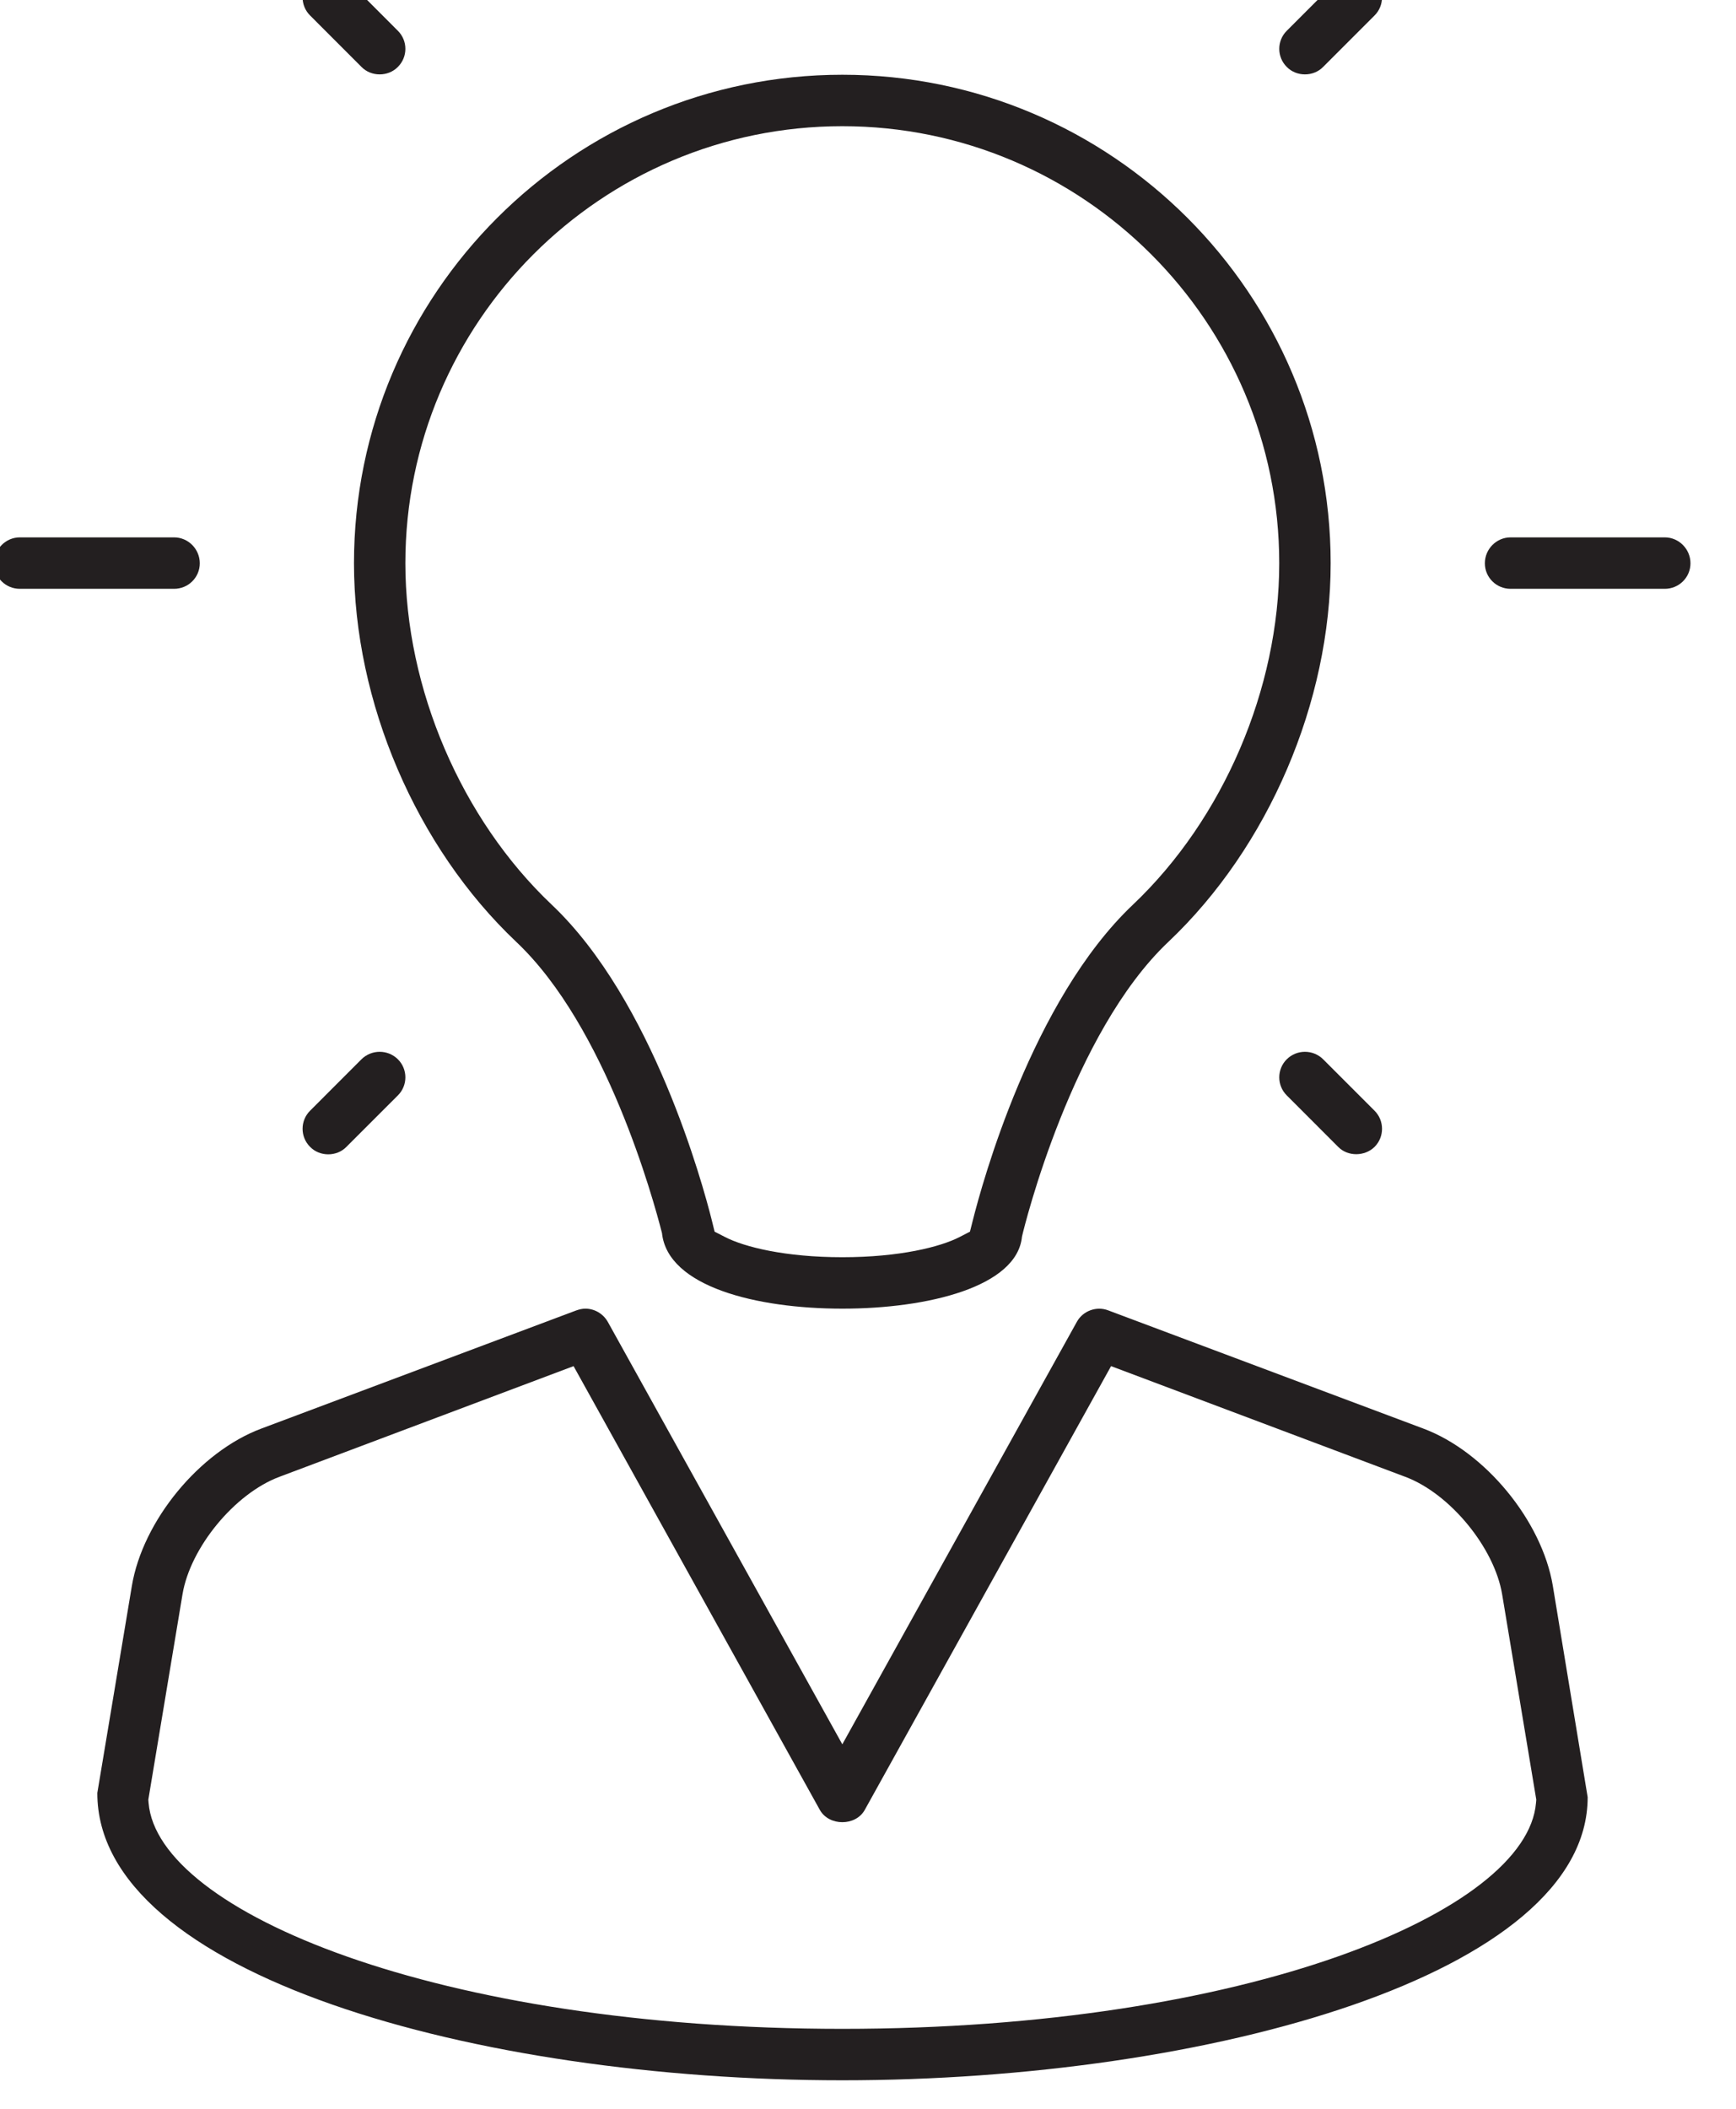 <?xml version="1.0" encoding="UTF-8" standalone="no"?>
<!DOCTYPE svg PUBLIC "-//W3C//DTD SVG 1.1//EN" "http://www.w3.org/Graphics/SVG/1.1/DTD/svg11.dtd">
<svg width="100%" height="100%" viewBox="0 0 42 51" version="1.1" xmlns="http://www.w3.org/2000/svg" xmlns:xlink="http://www.w3.org/1999/xlink" xml:space="preserve" xmlns:serif="http://www.serif.com/" style="fill-rule:evenodd;clip-rule:evenodd;stroke-linejoin:round;stroke-miterlimit:2;">
    <g transform="matrix(1,0,0,1,-762.317,-3560.8)">
        <g transform="matrix(1,0,0,1,-15.259,-2239.71)">
            <g transform="matrix(0.858,0,0,0.858,126.574,2622.75)">
                <g id="分離模式">
                    <path d="M798.878,3743.95L789.997,3740.62C789.665,3740.49 789.281,3740.63 789.109,3740.94L782.495,3752.85L775.881,3740.94C775.749,3740.71 775.506,3740.57 775.249,3740.57C775.164,3740.57 775.077,3740.59 774.993,3740.62L766.113,3743.95C764.371,3744.6 762.766,3746.55 762.461,3748.39L761.488,3754.22C761.478,3759.33 772.163,3762.32 782.495,3762.32C792.827,3762.32 803.512,3759.33 803.512,3754.34L802.529,3748.38C802.222,3746.55 800.619,3744.6 798.878,3743.95ZM802.055,3754.5C801.803,3757.57 793.882,3760.87 782.495,3760.87C771.107,3760.87 763.187,3757.57 762.933,3754.5L762.926,3754.41L763.89,3748.62C764.111,3747.3 765.364,3745.78 766.622,3745.31L774.917,3742.19L781.862,3754.7C782.121,3755.16 782.87,3755.16 783.127,3754.7L790.073,3742.19L798.369,3745.31C799.626,3745.78 800.878,3747.3 801.1,3748.62L802.063,3754.41L802.055,3754.5ZM773.299,3730.23C775.833,3732.62 777.168,3737.49 777.41,3738.44C777.571,3739.95 780.076,3740.57 782.495,3740.57C784.918,3740.57 787.423,3739.95 787.561,3738.54C787.635,3738.21 788.981,3732.79 791.69,3730.23C794.512,3727.56 796.265,3723.47 796.265,3719.56C796.265,3711.96 790.087,3705.79 782.495,3705.79C774.903,3705.79 768.725,3711.96 768.725,3719.56C768.725,3723.47 770.477,3727.56 773.299,3730.23ZM782.495,3707.24C789.288,3707.24 794.815,3712.76 794.815,3719.56C794.815,3723.09 793.235,3726.77 790.693,3729.18C787.838,3731.88 786.429,3737.07 786.175,3738.08L786.094,3738.4L785.803,3738.55C785.262,3738.83 784.11,3739.12 782.495,3739.12C780.879,3739.12 779.726,3738.83 779.187,3738.55L778.894,3738.4L778.815,3738.08C778.562,3737.07 777.154,3731.88 774.297,3729.18C771.754,3726.77 770.174,3723.09 770.174,3719.56C770.174,3712.76 775.701,3707.24 782.495,3707.24ZM768.937,3733.54L767.488,3734.99C767.205,3735.27 767.205,3735.73 767.488,3736.01C767.76,3736.29 768.239,3736.29 768.511,3736.01L769.962,3734.56C770.245,3734.28 770.245,3733.82 769.962,3733.54C769.82,3733.4 769.635,3733.33 769.45,3733.33C769.265,3733.33 769.079,3733.4 768.937,3733.54ZM796.052,3733.54C795.91,3733.4 795.725,3733.33 795.539,3733.33C795.355,3733.33 795.17,3733.4 795.028,3733.54C794.745,3733.82 794.745,3734.28 795.028,3734.56L796.477,3736.01C796.752,3736.29 797.229,3736.28 797.503,3736.01C797.784,3735.73 797.784,3735.27 797.502,3734.99L796.052,3733.54ZM764.377,3719.56C764.377,3719.16 764.052,3718.83 763.652,3718.83L759.303,3718.83C758.903,3718.83 758.579,3719.16 758.579,3719.56C758.579,3719.96 758.903,3720.28 759.303,3720.28L763.652,3720.28C764.052,3720.28 764.377,3719.96 764.377,3719.56ZM805.686,3718.83L801.338,3718.83C800.939,3718.83 800.613,3719.16 800.613,3719.56C800.613,3719.96 800.939,3720.28 801.338,3720.28L805.686,3720.28C806.085,3720.28 806.411,3719.96 806.411,3719.56C806.411,3719.16 806.085,3718.83 805.686,3718.83ZM796.052,3705.57L797.502,3704.12C797.784,3703.84 797.784,3703.38 797.502,3703.1C797.36,3702.96 797.174,3702.89 796.989,3702.89C796.805,3702.89 796.619,3702.96 796.477,3703.1L795.028,3704.55C794.745,3704.83 794.745,3705.29 795.028,3705.57C795.302,3705.85 795.778,3705.85 796.052,3705.57ZM768.937,3705.57C769.211,3705.85 769.688,3705.85 769.962,3705.57C770.245,3705.29 770.245,3704.83 769.962,3704.55L768.513,3703.1C768.371,3702.96 768.185,3702.89 768.001,3702.89C767.815,3702.89 767.63,3702.96 767.488,3703.1C767.205,3703.38 767.205,3703.84 767.488,3704.12L768.937,3705.57Z" style="fill:rgb(35,31,32);fill-rule:nonzero;"/>
                </g>
            </g>
        </g>
    </g>
</svg>
